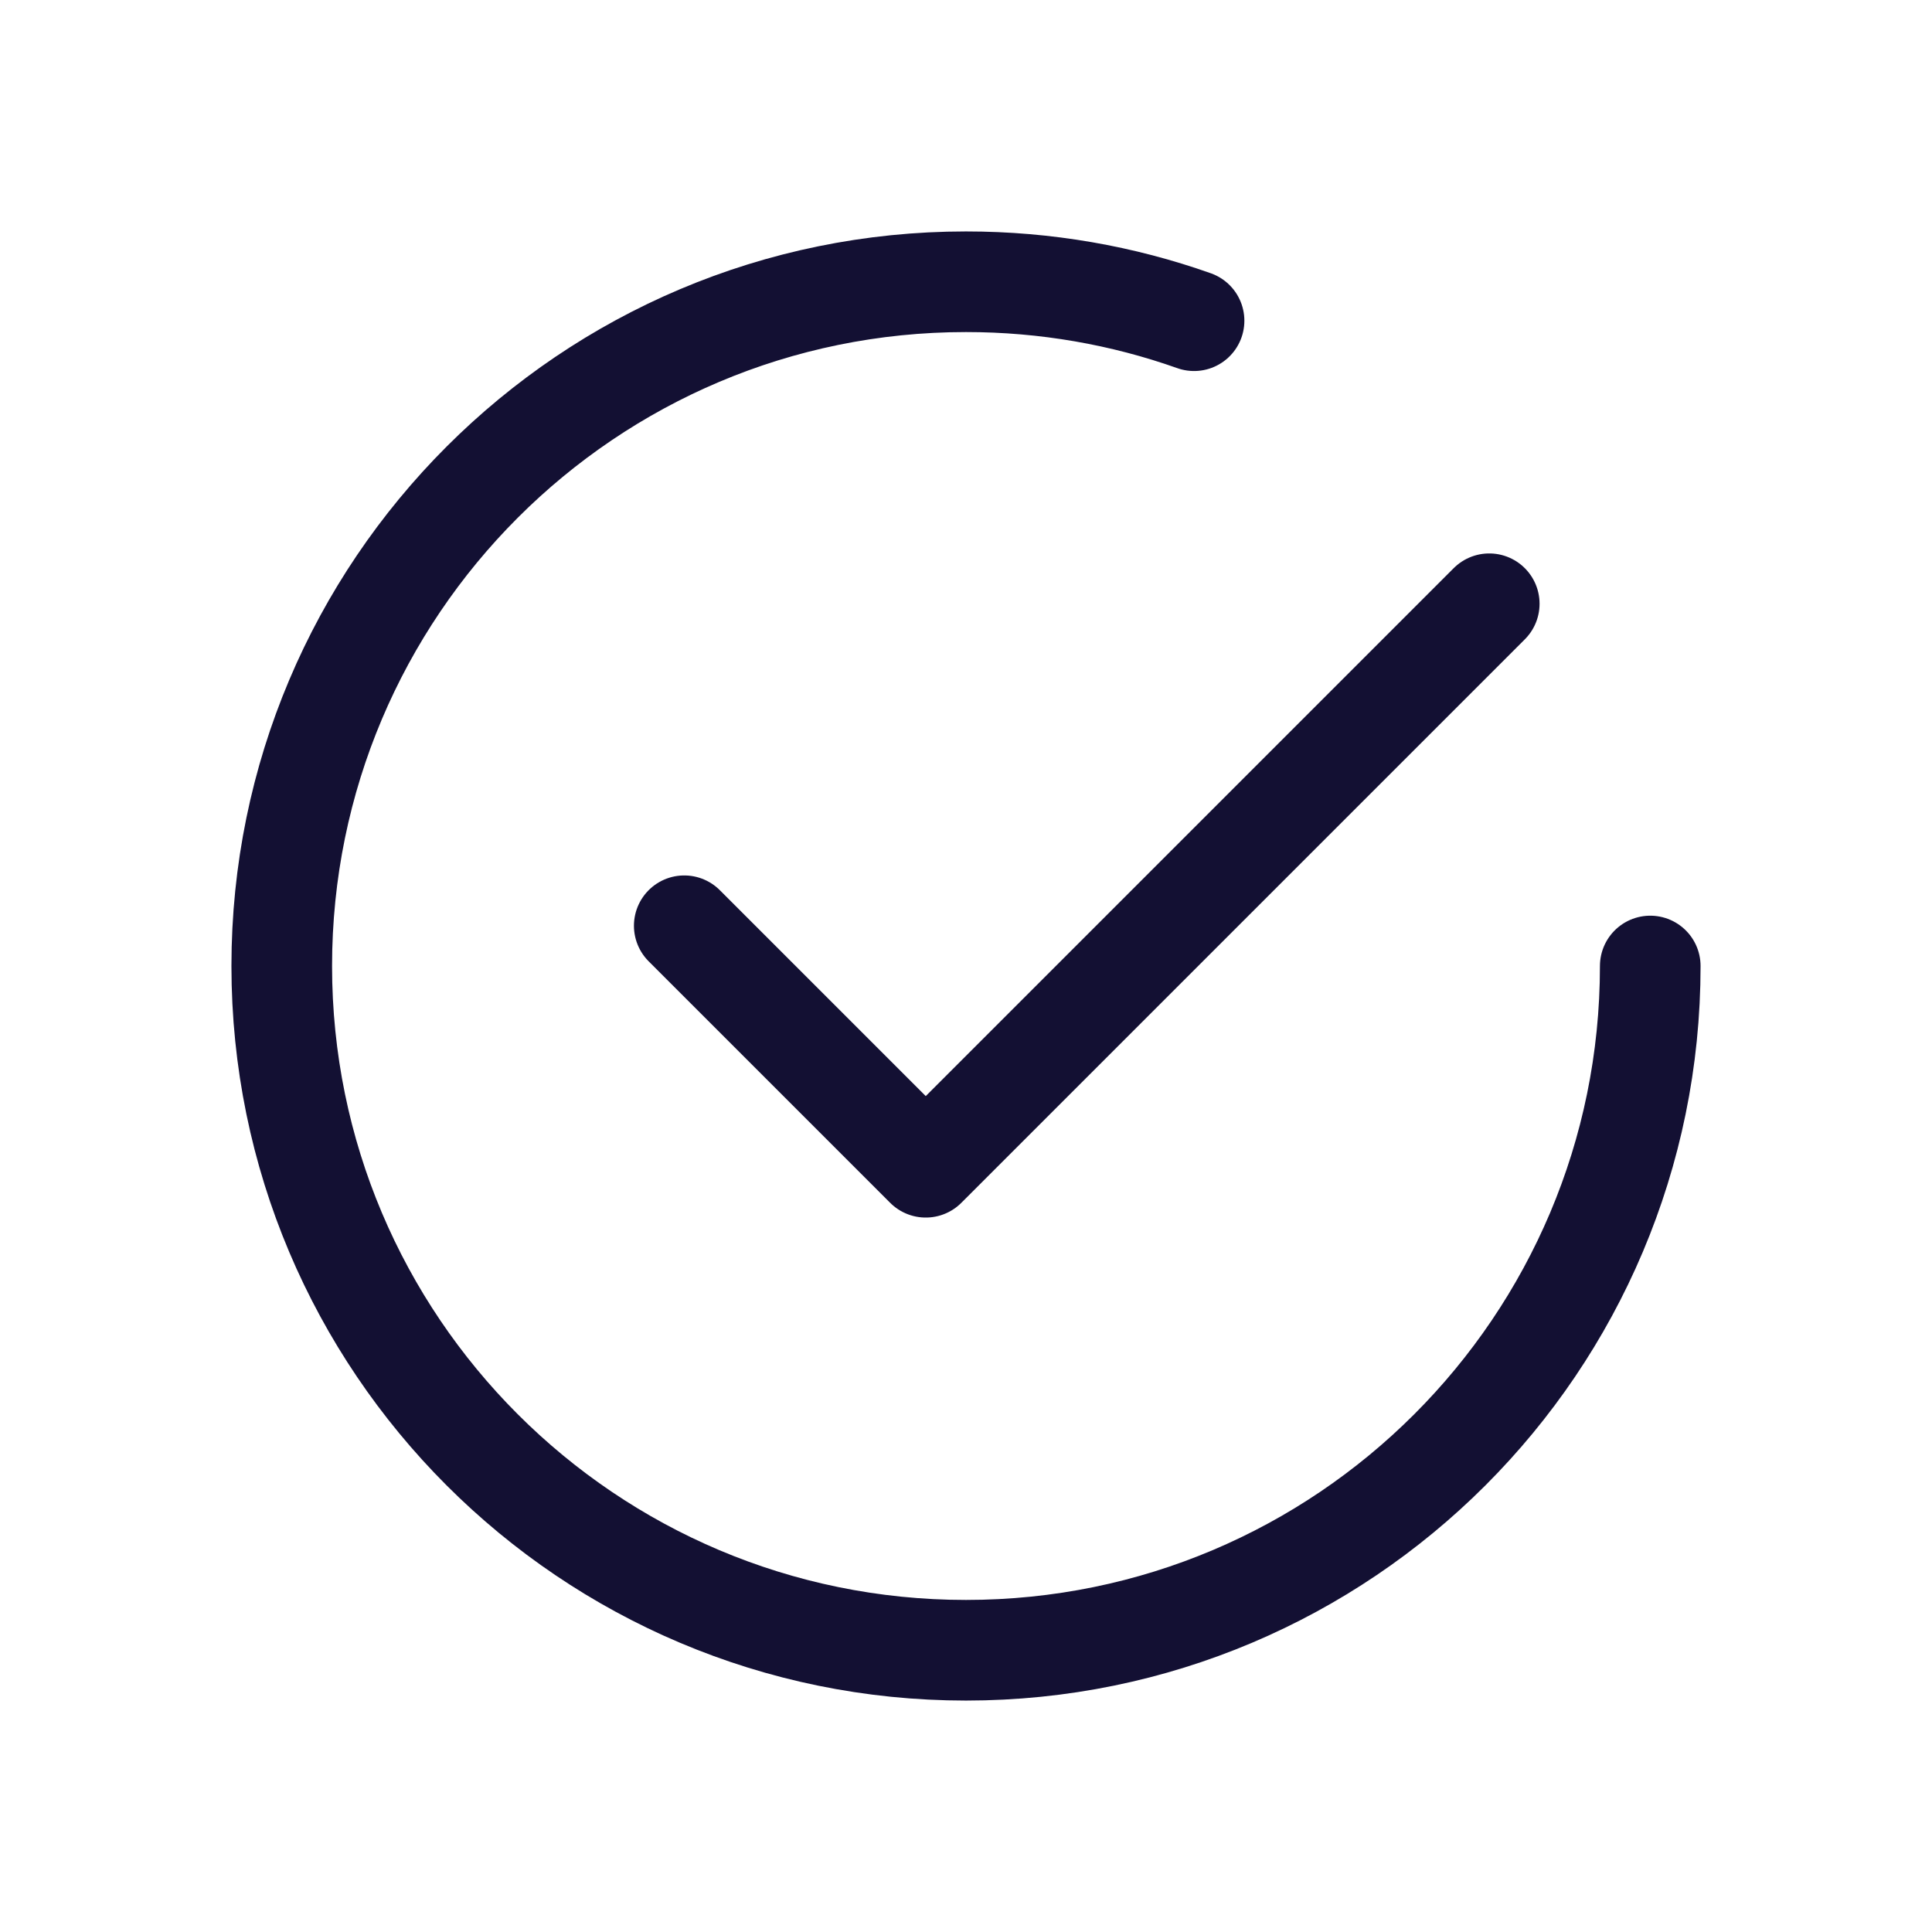 <svg width="24" height="24" viewBox="0 0 24 24" fill="none" xmlns="http://www.w3.org/2000/svg">
<path d="M20.5 12C20.5 16.694 16.694 20.5 12 20.5C7.306 20.5 3.5 16.694 3.5 12C3.5 7.306 7.306 3.5 12 3.5C12.993 3.5 13.947 3.67 14.833 3.984M8.5 11.5L11.5 14.5L18.5 7.5" stroke="#131033" stroke-width="1.25" stroke-linecap="round" stroke-linejoin="round"/>
</svg>
